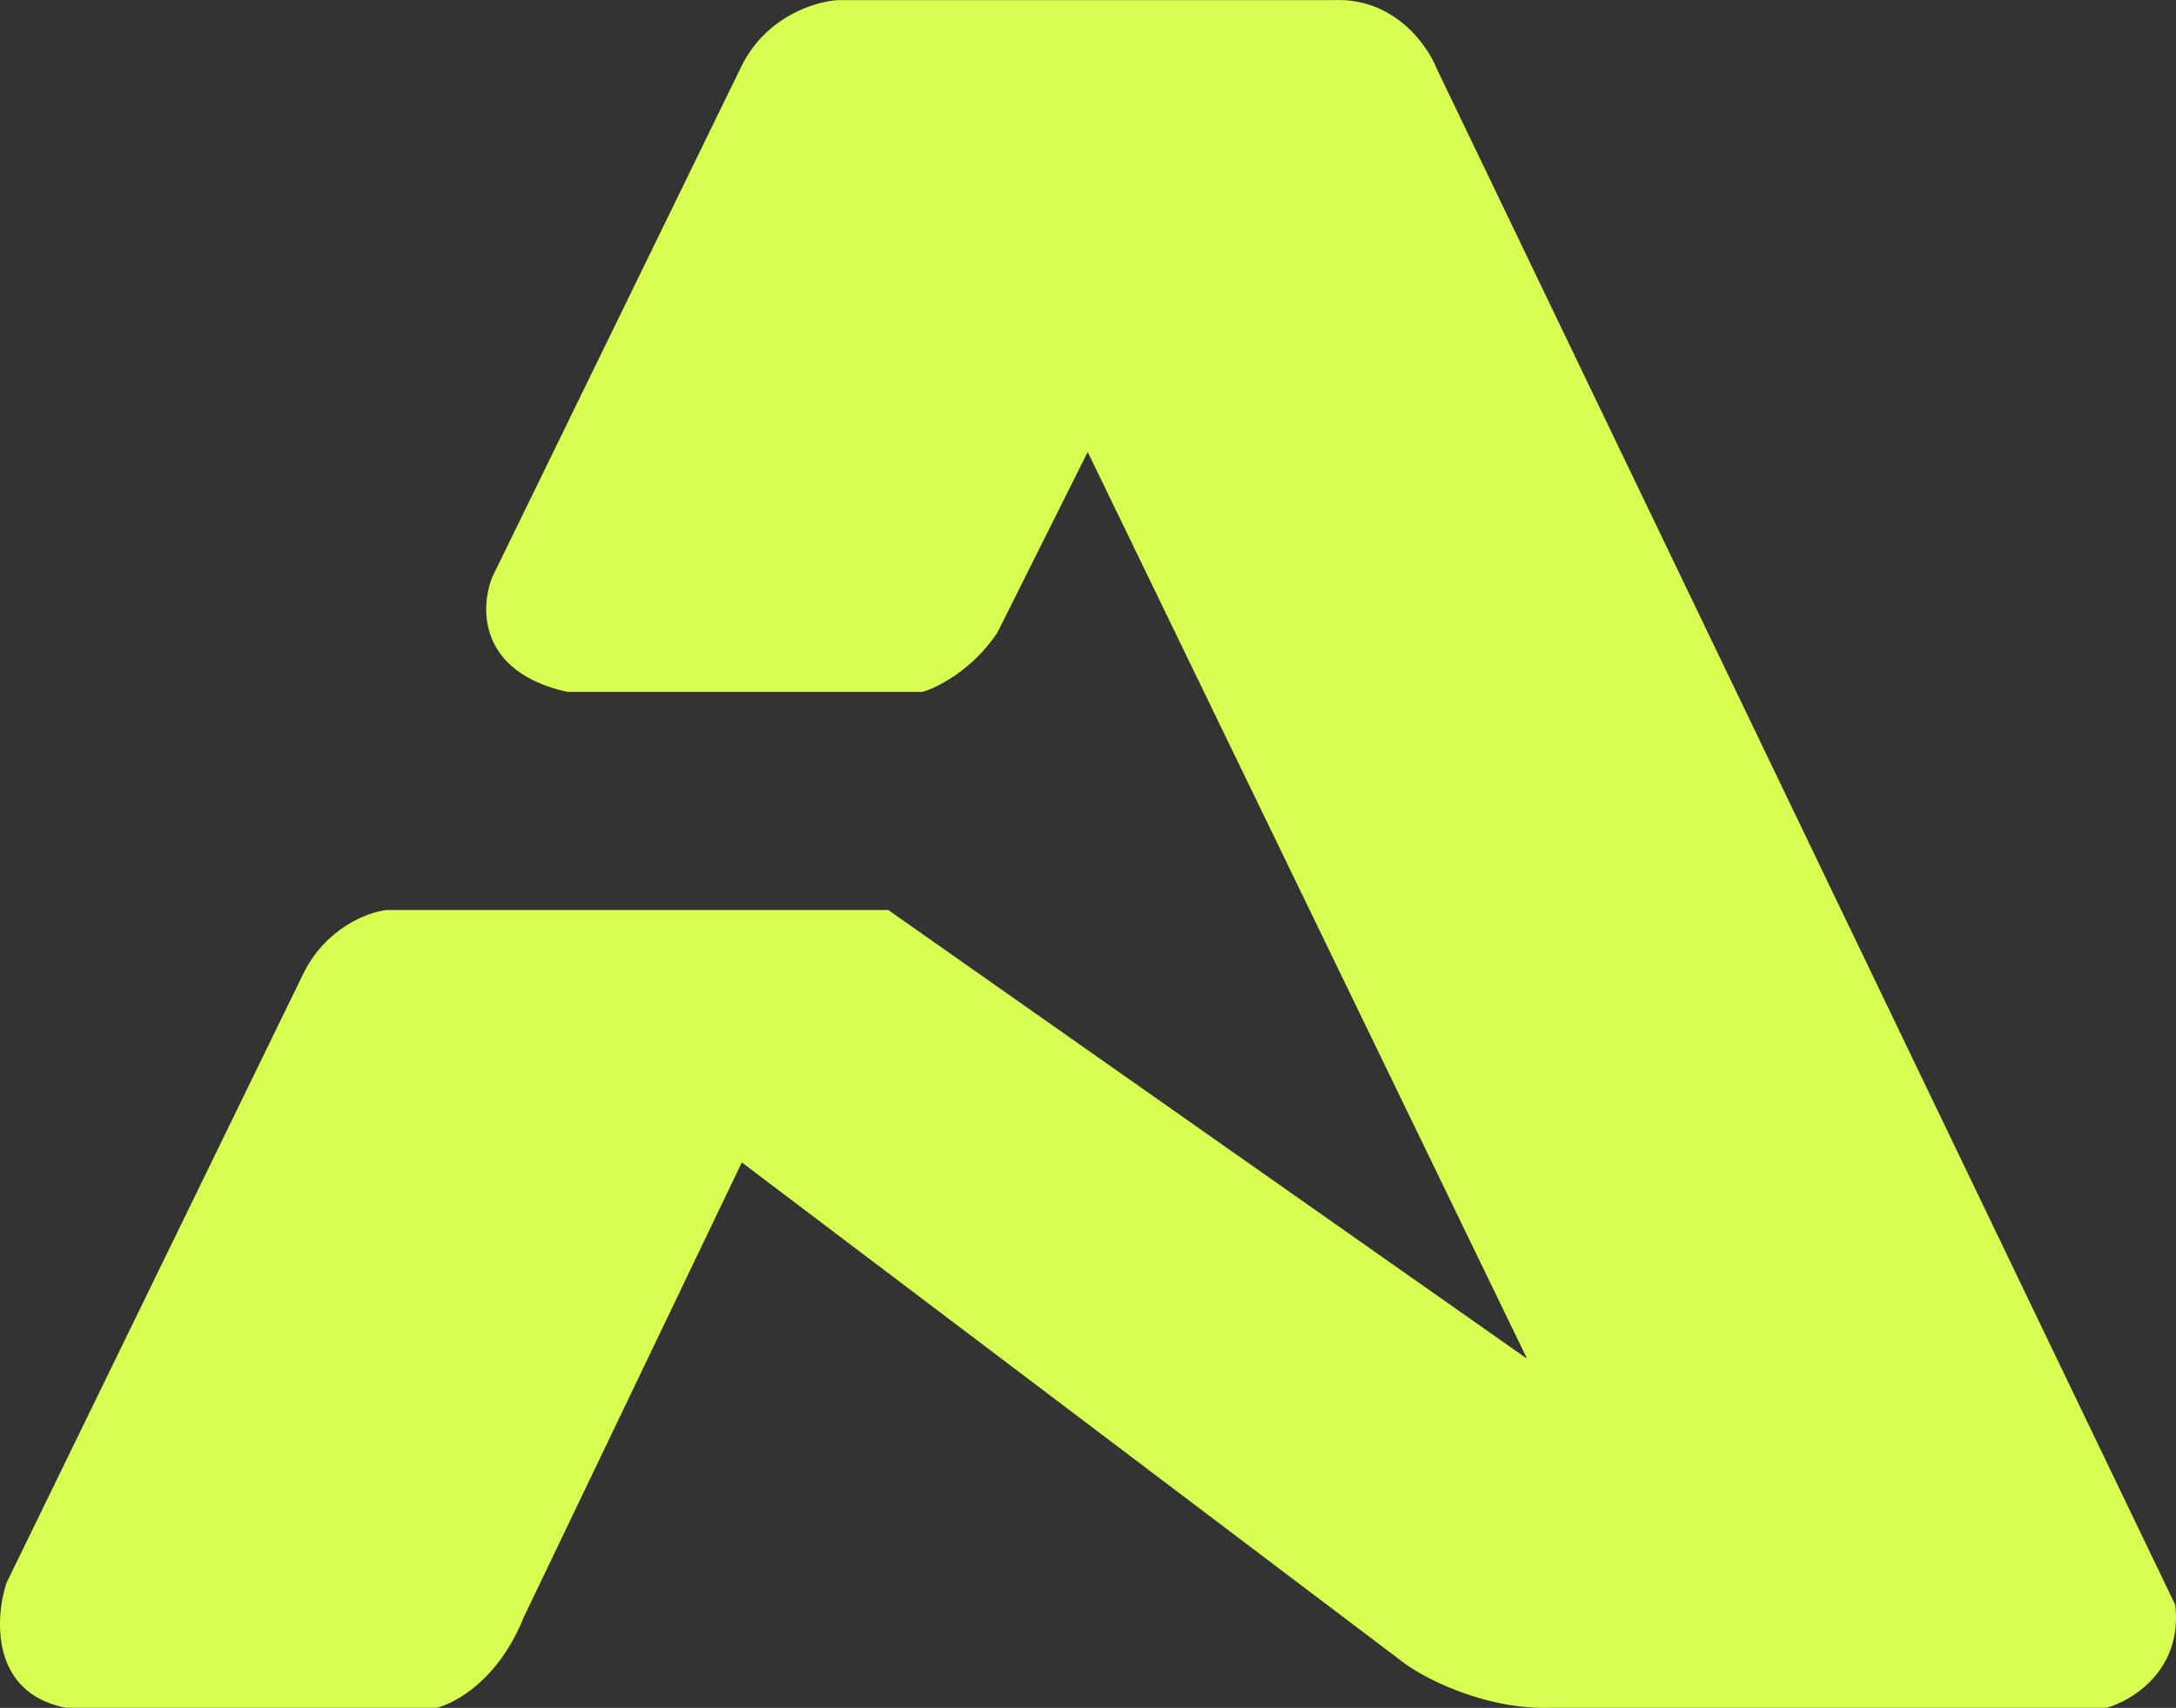 <svg width="223" height="175" viewBox="0 0 223 175" fill="none" xmlns="http://www.w3.org/2000/svg">
<rect x="0" y="0" width="223" height="175" fill="#333333" stroke="none"/>
<path d="M6.723 174.985C-0.941 173.453 -0.516 165.832 0.655 162.213L30.994 99.95C33.293 95.097 37.7 93.458 39.616 93.245H91.031L156.498 139.224L111.47 46.308L102.209 64.827C99.654 68.659 96.034 70.468 94.544 70.894H58.138C48.941 68.85 49.196 62.166 50.474 59.08L76.022 6.715C78.577 1.606 83.686 0.116 85.922 0.01H136.698C142.83 -0.246 146.279 4.586 147.237 7.034L222.923 164.448C223.689 171.09 218.558 174.24 215.897 174.985H159.053C152.41 175.241 146.279 172.112 144.043 170.515L76.022 119.108L53.667 165.726C51.112 172.112 46.642 174.56 44.725 174.985H6.723Z" fill="#D7FE51"/>
</svg>
